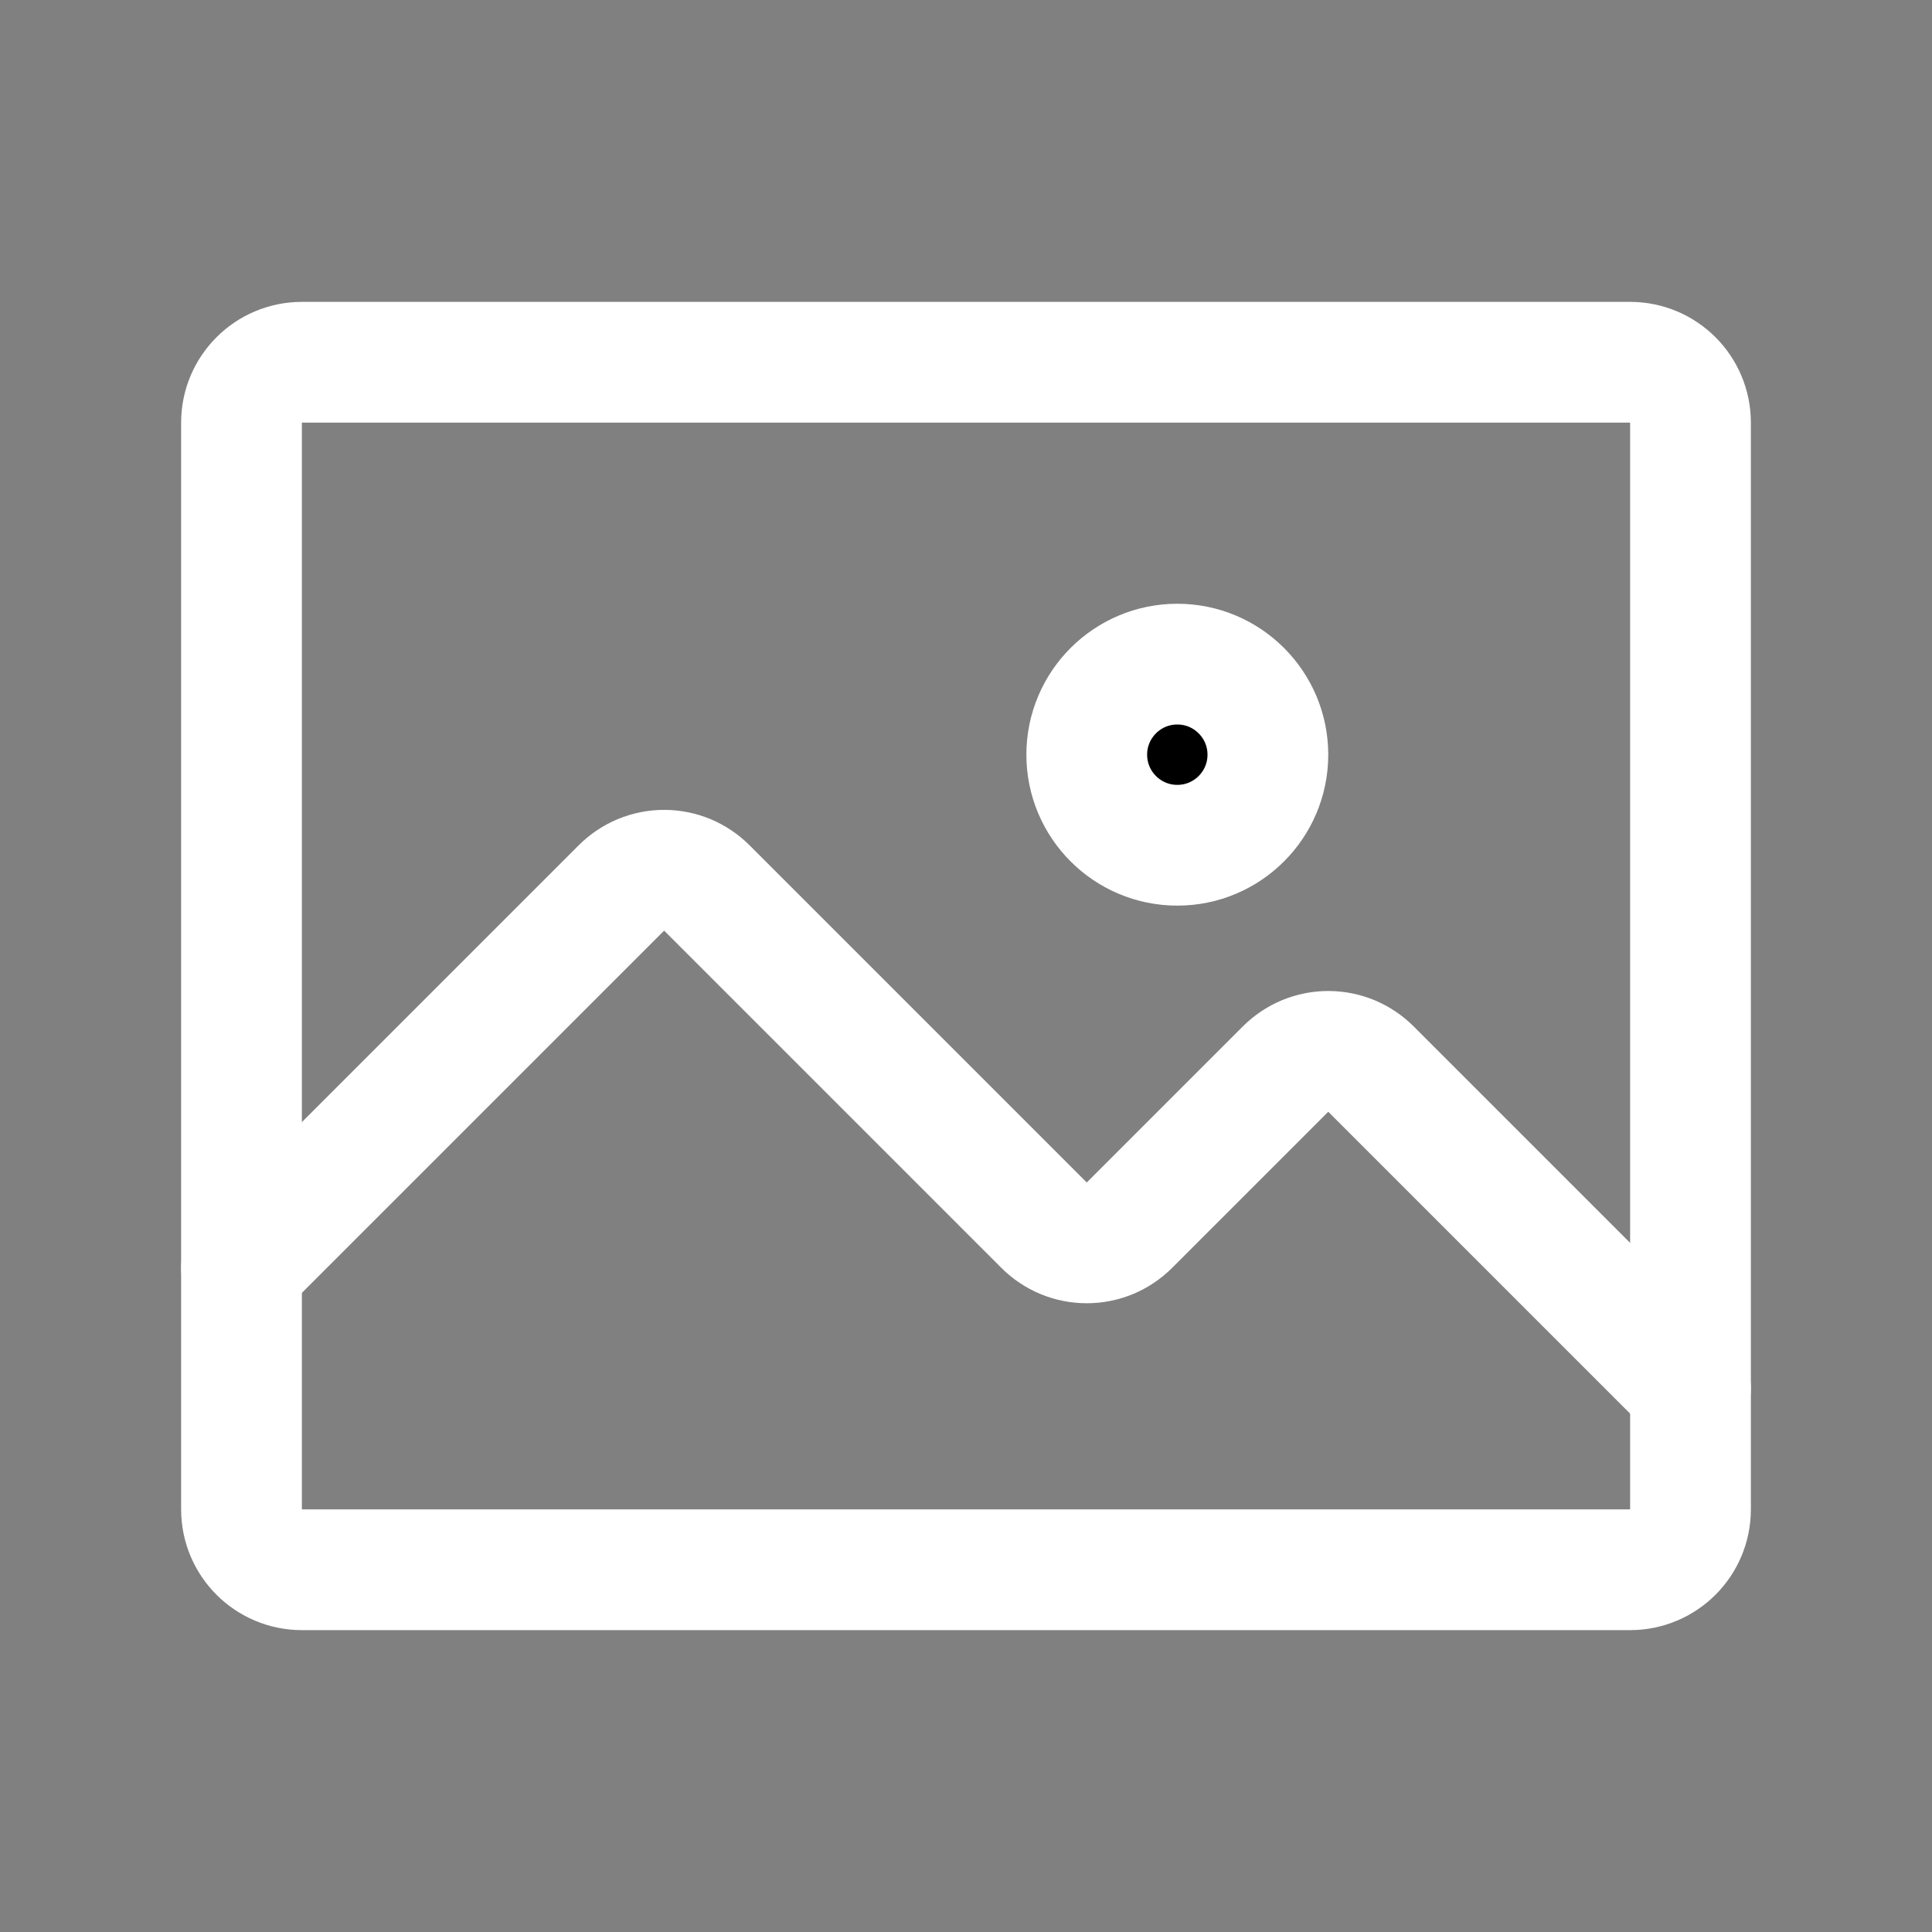 <?xml version="1.0" encoding="UTF-8"?> <svg xmlns="http://www.w3.org/2000/svg" width="32" height="32" viewBox="0 0 32 32" fill="none"><rect x="0" y="0" width="32" height="32" fill="#808080" stroke="none"/> <path d="M27 6H5C4.448 6 4 6.448 4 7V25C4 25.552 4.448 26 5 26H27C27.552 26 28 25.552 28 25V7C28 6.448 27.552 6 27 6Z" stroke="white" stroke-width="2" stroke-linecap="round" stroke-linejoin="round"></path> <path d="M4 21L10.293 14.707C10.386 14.614 10.496 14.541 10.617 14.49C10.739 14.44 10.869 14.414 11 14.414C11.131 14.414 11.261 14.44 11.383 14.49C11.504 14.541 11.614 14.614 11.707 14.707L17.293 20.293C17.386 20.386 17.496 20.459 17.617 20.51C17.739 20.56 17.869 20.586 18 20.586C18.131 20.586 18.261 20.56 18.383 20.51C18.504 20.459 18.614 20.386 18.707 20.293L21.293 17.707C21.386 17.614 21.496 17.541 21.617 17.49C21.739 17.44 21.869 17.414 22 17.414C22.131 17.414 22.261 17.44 22.383 17.49C22.504 17.541 22.614 17.614 22.707 17.707L28 23" stroke="white" stroke-width="2" stroke-linecap="round" stroke-linejoin="round"></path> <path d="M19.5 14C20.328 14 21 13.328 21 12.5C21 11.672 20.328 11 19.5 11C18.672 11 18 11.672 18 12.5C18 13.328 18.672 14 19.5 14Z" fill="black" stroke="white" stroke-width="2" stroke-linecap="round" stroke-linejoin="round"></path> </svg> 